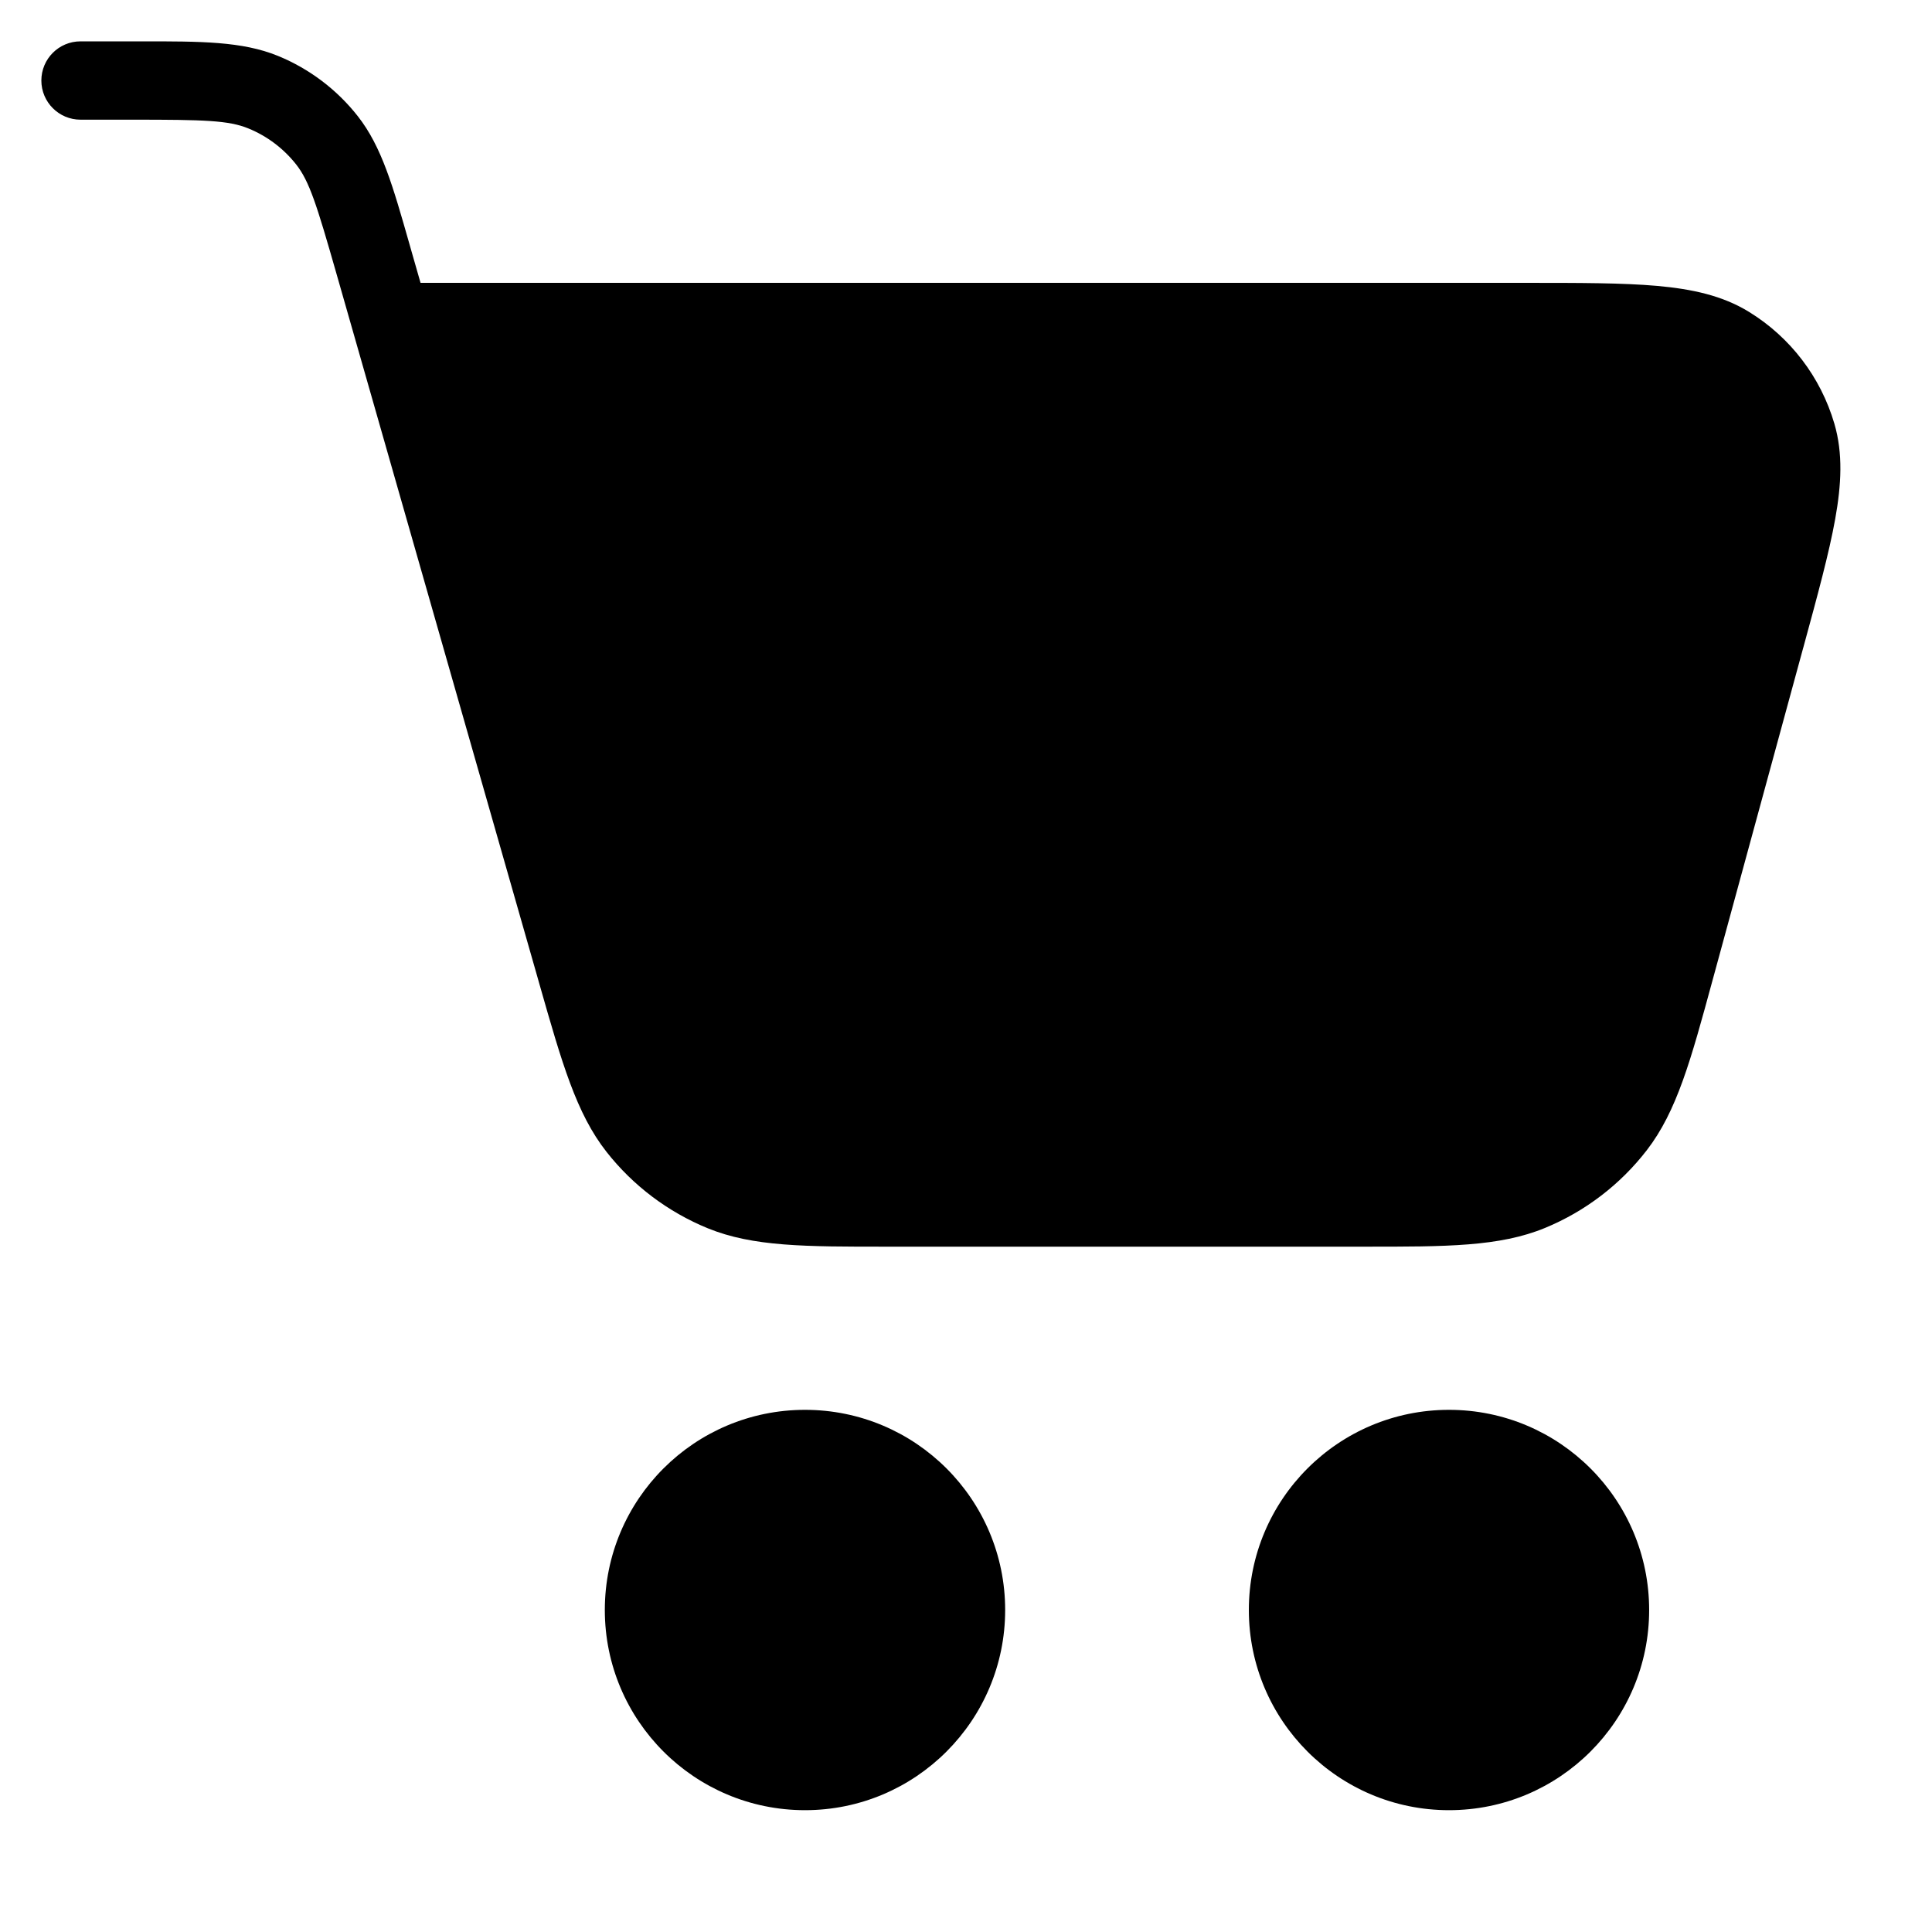 <svg width="37" height="37" viewBox="0 0 37 37" fill="none" xmlns="http://www.w3.org/2000/svg">
<g id="shopping-cart">
<path id="Vector" fill-rule="evenodd" clip-rule="evenodd" d="M2.546 2.292C3.911 2.292 4.379 2.305 4.755 2.459C5.116 2.606 5.432 2.845 5.673 3.151C5.924 3.471 6.065 3.917 6.44 5.229L6.767 6.373L10.286 18.689L10.333 18.855C10.762 20.359 11.038 21.325 11.616 22.06C12.124 22.707 12.793 23.211 13.555 23.523C14.42 23.876 15.425 23.876 16.989 23.875H16.989L17.161 23.875H25.945L26.119 23.875C27.701 23.876 28.718 23.876 29.59 23.516C30.358 23.199 31.03 22.686 31.538 22.028C32.114 21.282 32.382 20.301 32.797 18.774L32.843 18.606L34.528 12.427L34.538 12.392C34.811 11.391 35.029 10.591 35.146 9.941C35.265 9.279 35.297 8.683 35.13 8.113C34.868 7.221 34.286 6.458 33.494 5.972C32.988 5.661 32.405 5.535 31.734 5.475C31.077 5.417 30.248 5.417 29.21 5.417H29.174H8.054L7.882 4.817L7.839 4.666C7.525 3.565 7.309 2.806 6.852 2.225C6.451 1.714 5.923 1.316 5.322 1.07C4.638 0.791 3.848 0.791 2.703 0.792L2.546 0.792L2.313 0.792H2.312L1.542 0.792C1.127 0.792 0.792 1.128 0.792 1.542C0.792 1.956 1.128 2.292 1.542 2.292L2.312 2.292H2.313L2.546 2.292ZM15.417 27C13.3 27 11.583 28.716 11.583 30.833C11.583 32.95 13.3 34.667 15.417 34.667C17.534 34.667 19.25 32.95 19.25 30.833C19.25 28.716 17.534 27 15.417 27ZM27.75 27C25.633 27 23.917 28.716 23.917 30.833C23.917 32.95 25.633 34.667 27.75 34.667C29.867 34.667 31.583 32.95 31.583 30.833C31.583 28.716 29.867 27 27.75 27Z" fill="black"/>
</g>
</svg>
